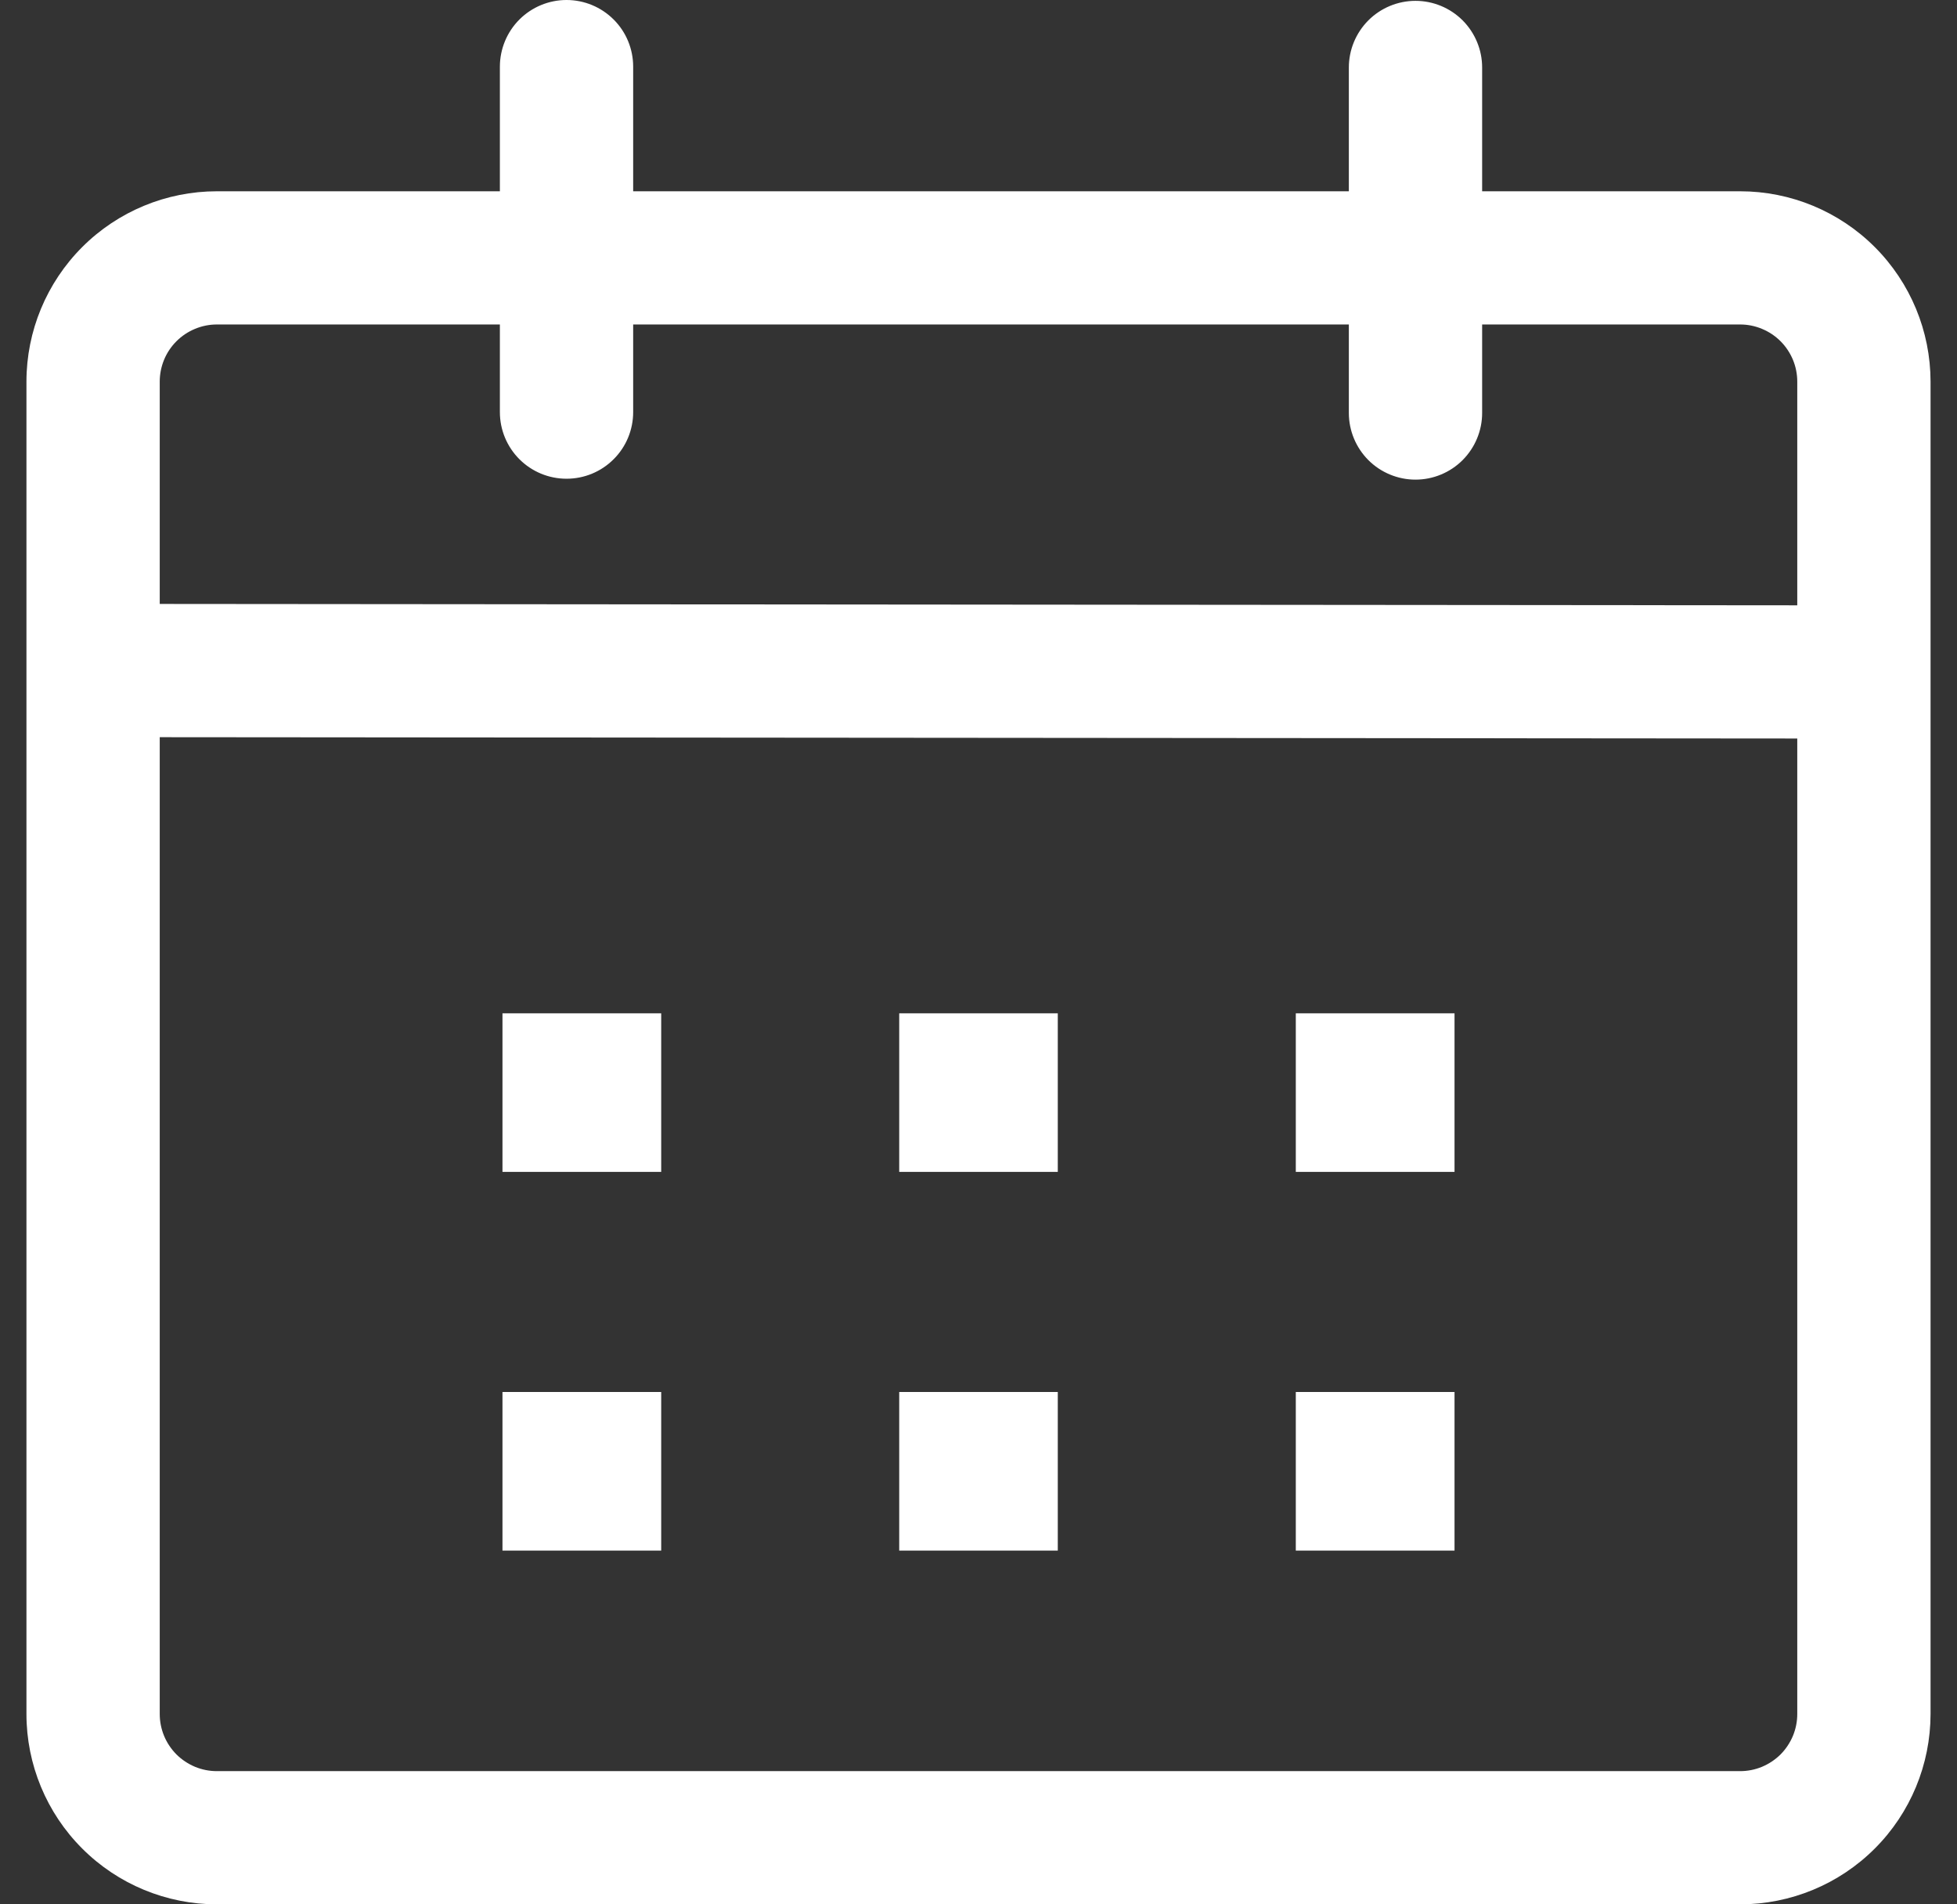 <svg width="37" height="36" viewBox="0 0 37 36" fill="none" xmlns="http://www.w3.org/2000/svg">
<rect x="0" y="0" width="37" height="36" fill="#333333" stroke="none"/>
<g clip-path="url(#clip0_4002_66)">
<path d="M10.711 0C11.046 0 11.366 0.133 11.602 0.369C11.839 0.605 11.971 0.926 11.971 1.26V3.616H25.502V1.276C25.502 0.942 25.635 0.622 25.871 0.385C26.107 0.149 26.428 0.016 26.762 0.016C27.096 0.016 27.417 0.149 27.653 0.385C27.889 0.622 28.022 0.942 28.022 1.276V3.616H32.9C33.855 3.616 34.77 3.995 35.445 4.67C36.12 5.345 36.499 6.26 36.5 7.214V32.402C36.499 33.356 36.12 34.272 35.445 34.946C34.77 35.621 33.855 36 32.9 36H4.1C3.146 36 2.23 35.621 1.555 34.946C0.88 34.272 0.5 33.356 0.5 32.402L0.5 7.214C0.5 6.26 0.88 5.345 1.555 4.67C2.23 3.995 3.146 3.616 4.1 3.616H9.451V1.258C9.452 0.924 9.585 0.604 9.821 0.368C10.057 0.133 10.377 -3.40674e-07 10.711 0ZM3.02 13.936V32.402C3.02 32.544 3.048 32.684 3.102 32.815C3.156 32.946 3.236 33.065 3.336 33.166C3.437 33.266 3.556 33.345 3.687 33.4C3.818 33.454 3.958 33.482 4.1 33.482H32.9C33.042 33.482 33.182 33.454 33.313 33.4C33.444 33.345 33.563 33.266 33.664 33.166C33.764 33.065 33.843 32.946 33.898 32.815C33.952 32.684 33.98 32.544 33.98 32.402V13.961L3.02 13.936ZM12.501 26.314V29.313H9.5V26.314H12.501ZM19.999 26.314V29.313H17.001V26.314H19.999ZM27.5 26.314V29.313H24.499V26.314H27.5ZM12.501 19.156V22.154H9.5V19.156H12.501ZM19.999 19.156V22.154H17.001V19.156H19.999ZM27.5 19.156V22.154H24.499V19.156H27.5ZM9.451 6.134H4.1C3.958 6.134 3.818 6.162 3.687 6.217C3.556 6.271 3.437 6.35 3.336 6.451C3.236 6.551 3.156 6.67 3.102 6.801C3.048 6.932 3.02 7.073 3.02 7.214V11.417L33.98 11.443V7.214C33.98 7.073 33.952 6.932 33.898 6.801C33.843 6.67 33.764 6.551 33.664 6.451C33.563 6.35 33.444 6.271 33.313 6.217C33.182 6.162 33.042 6.134 32.9 6.134H28.022V7.807C28.022 8.141 27.889 8.461 27.653 8.698C27.417 8.934 27.096 9.067 26.762 9.067C26.428 9.067 26.107 8.934 25.871 8.698C25.635 8.461 25.502 8.141 25.502 7.807V6.134H11.971V7.79C11.971 8.125 11.839 8.445 11.602 8.681C11.366 8.918 11.046 9.05 10.711 9.05C10.377 9.05 10.057 8.918 9.82 8.681C9.584 8.445 9.451 8.125 9.451 7.79V6.134Z" fill="white"/>
</g>
<defs>
<clipPath id="clip0_4002_66">
<rect width="36" height="36" fill="white" transform="translate(0.5)"/>
</clipPath>
</defs>
</svg>
